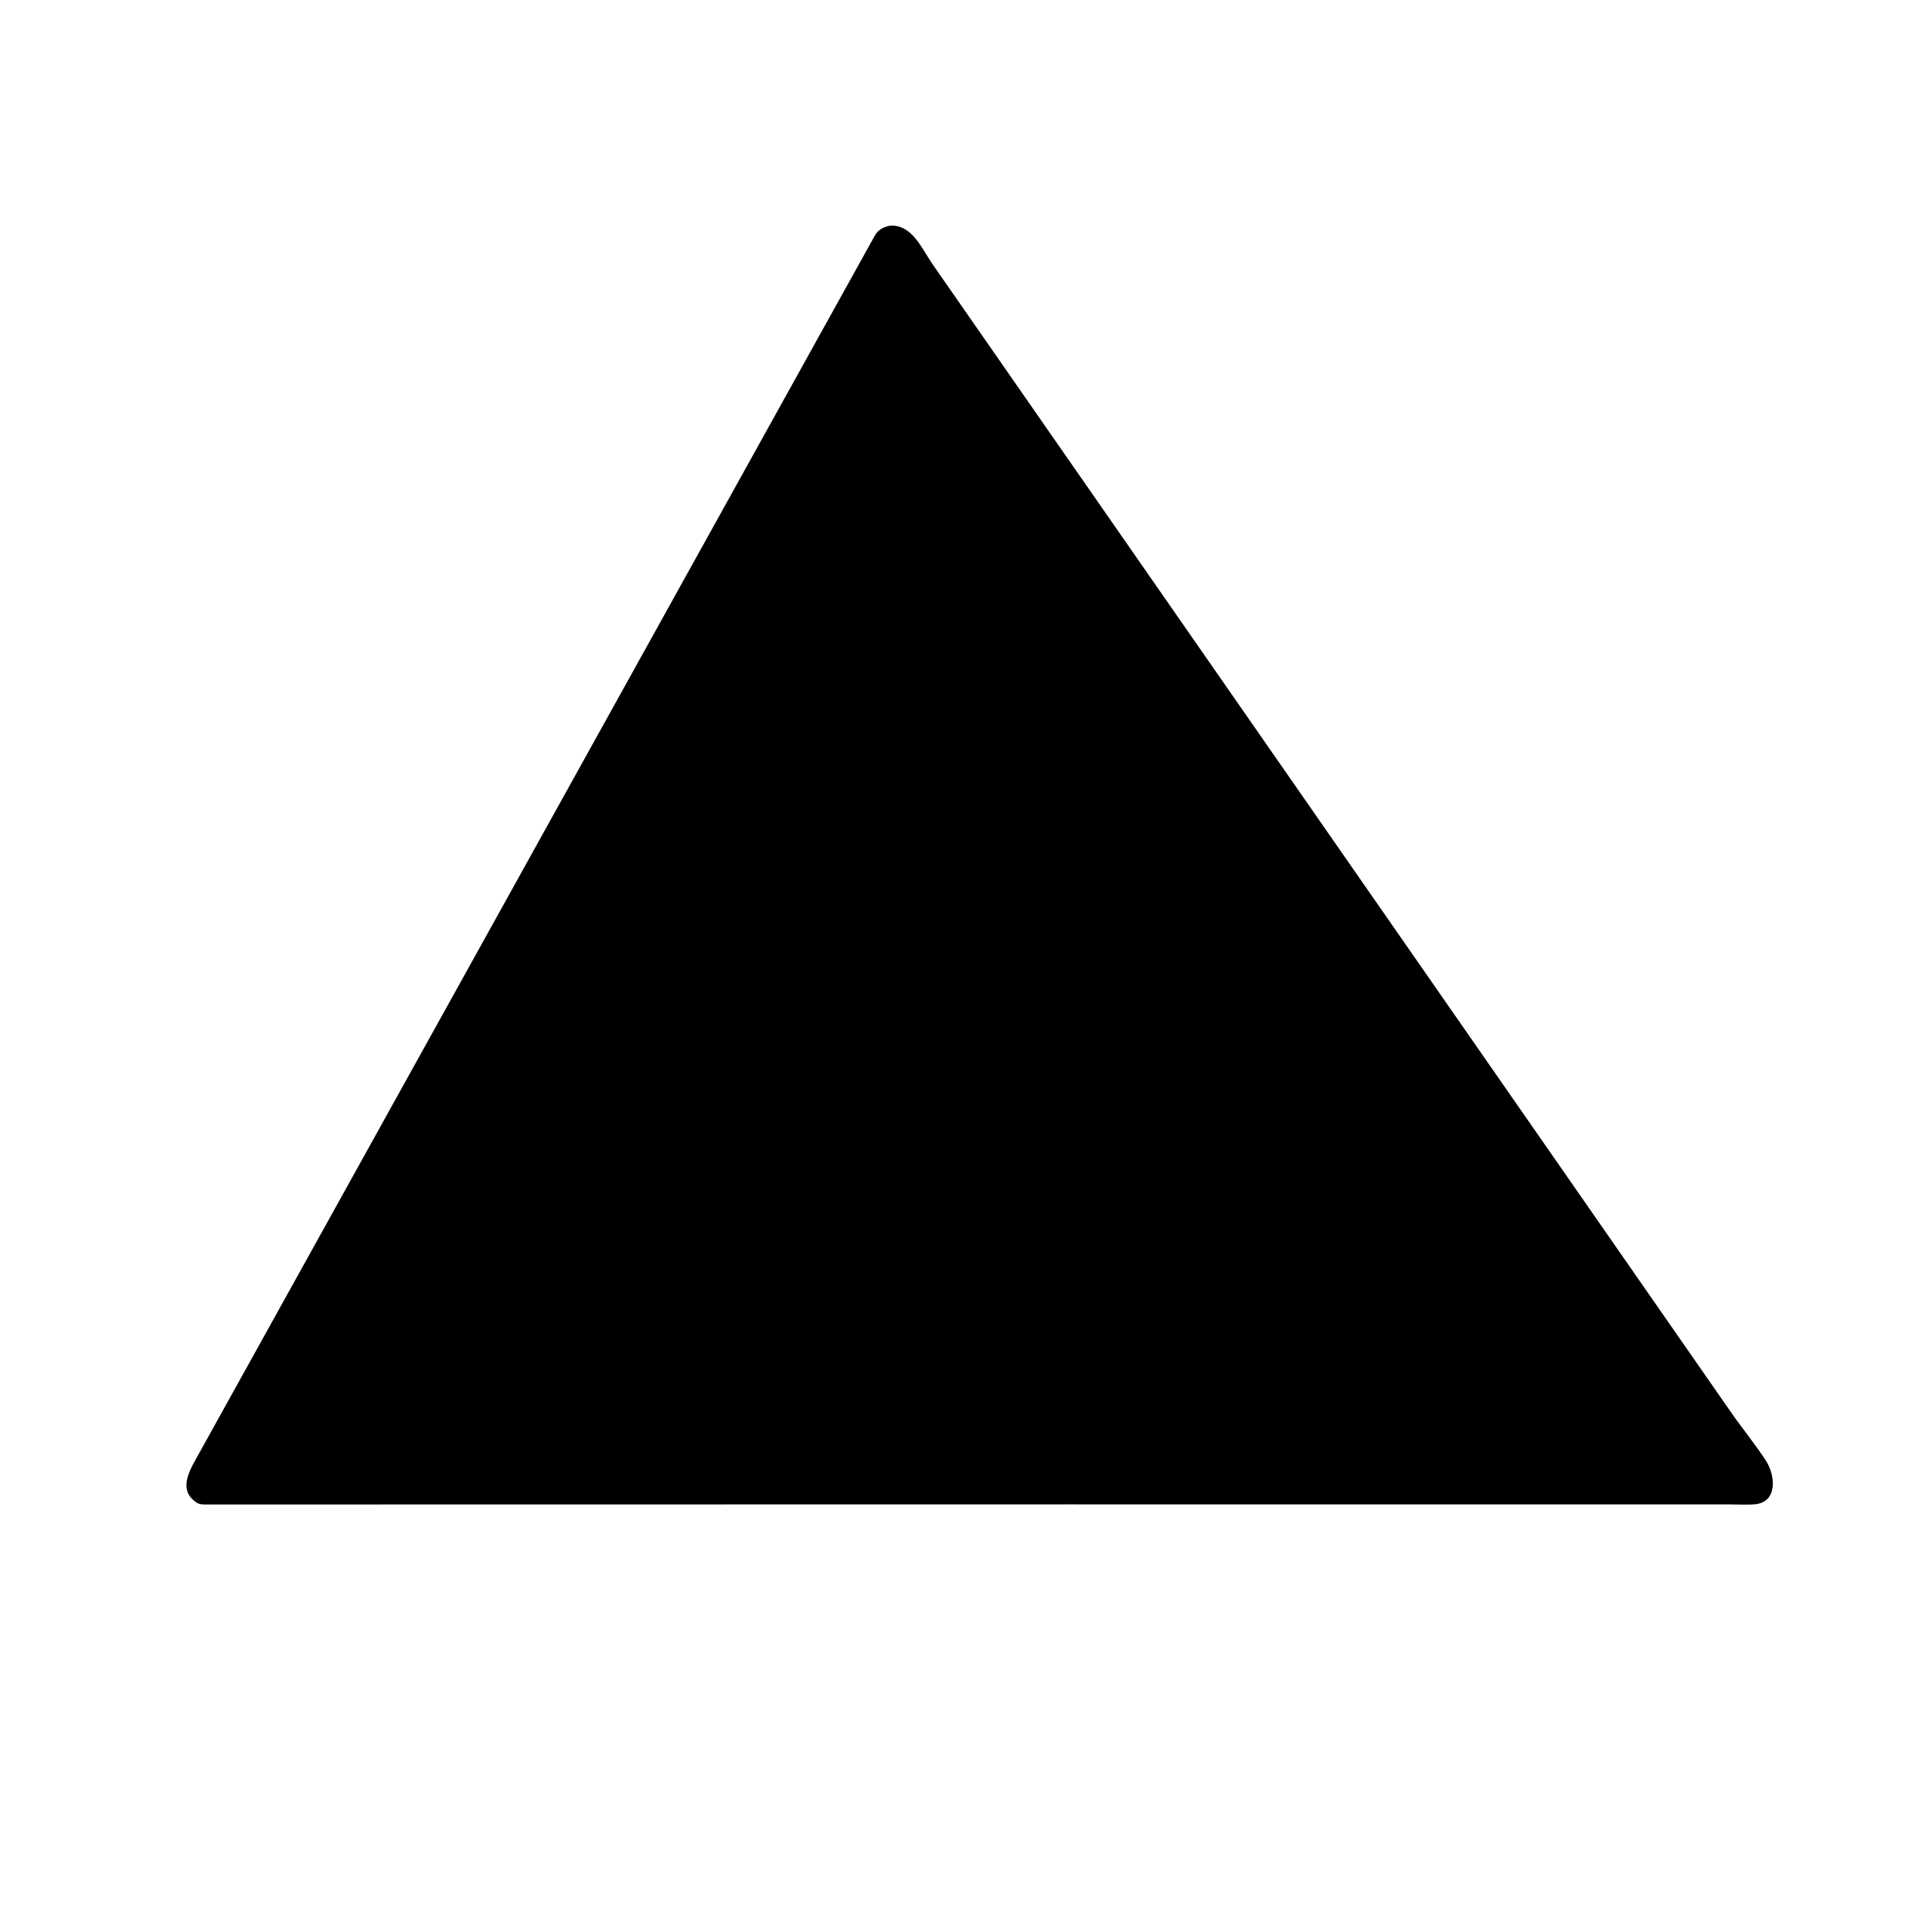 <svg version="1.1" xmlns="http://www.w3.org/2000/svg" style="display: block;" viewBox="0 0 2048 2048" width="640" height="640">
<path transform="translate(0,0)" fill="rgb(0,0,0)" d="M 1133.14 1594.68 L 216.213 1594.82 C 213.167 1594.71 210.464 1594.31 207.931 1592.52 L 207 1591.82 C 187.686 1577.59 202.788 1555.8 211.545 1539.69 L 927.483 249.5 C 931.421 243.034 936.401 240.858 943.555 239.162 C 966.918 237.955 976.994 263.294 988.362 279.814 L 1834.38 1496.26 C 1846.58 1513.95 1860.58 1530.76 1872.17 1548.76 C 1881.71 1563.57 1884.86 1592.12 1860.59 1594.55 C 1852.38 1595.38 1843.44 1594.74 1835.18 1594.73 L 1133.14 1594.68 z"/>
</svg>